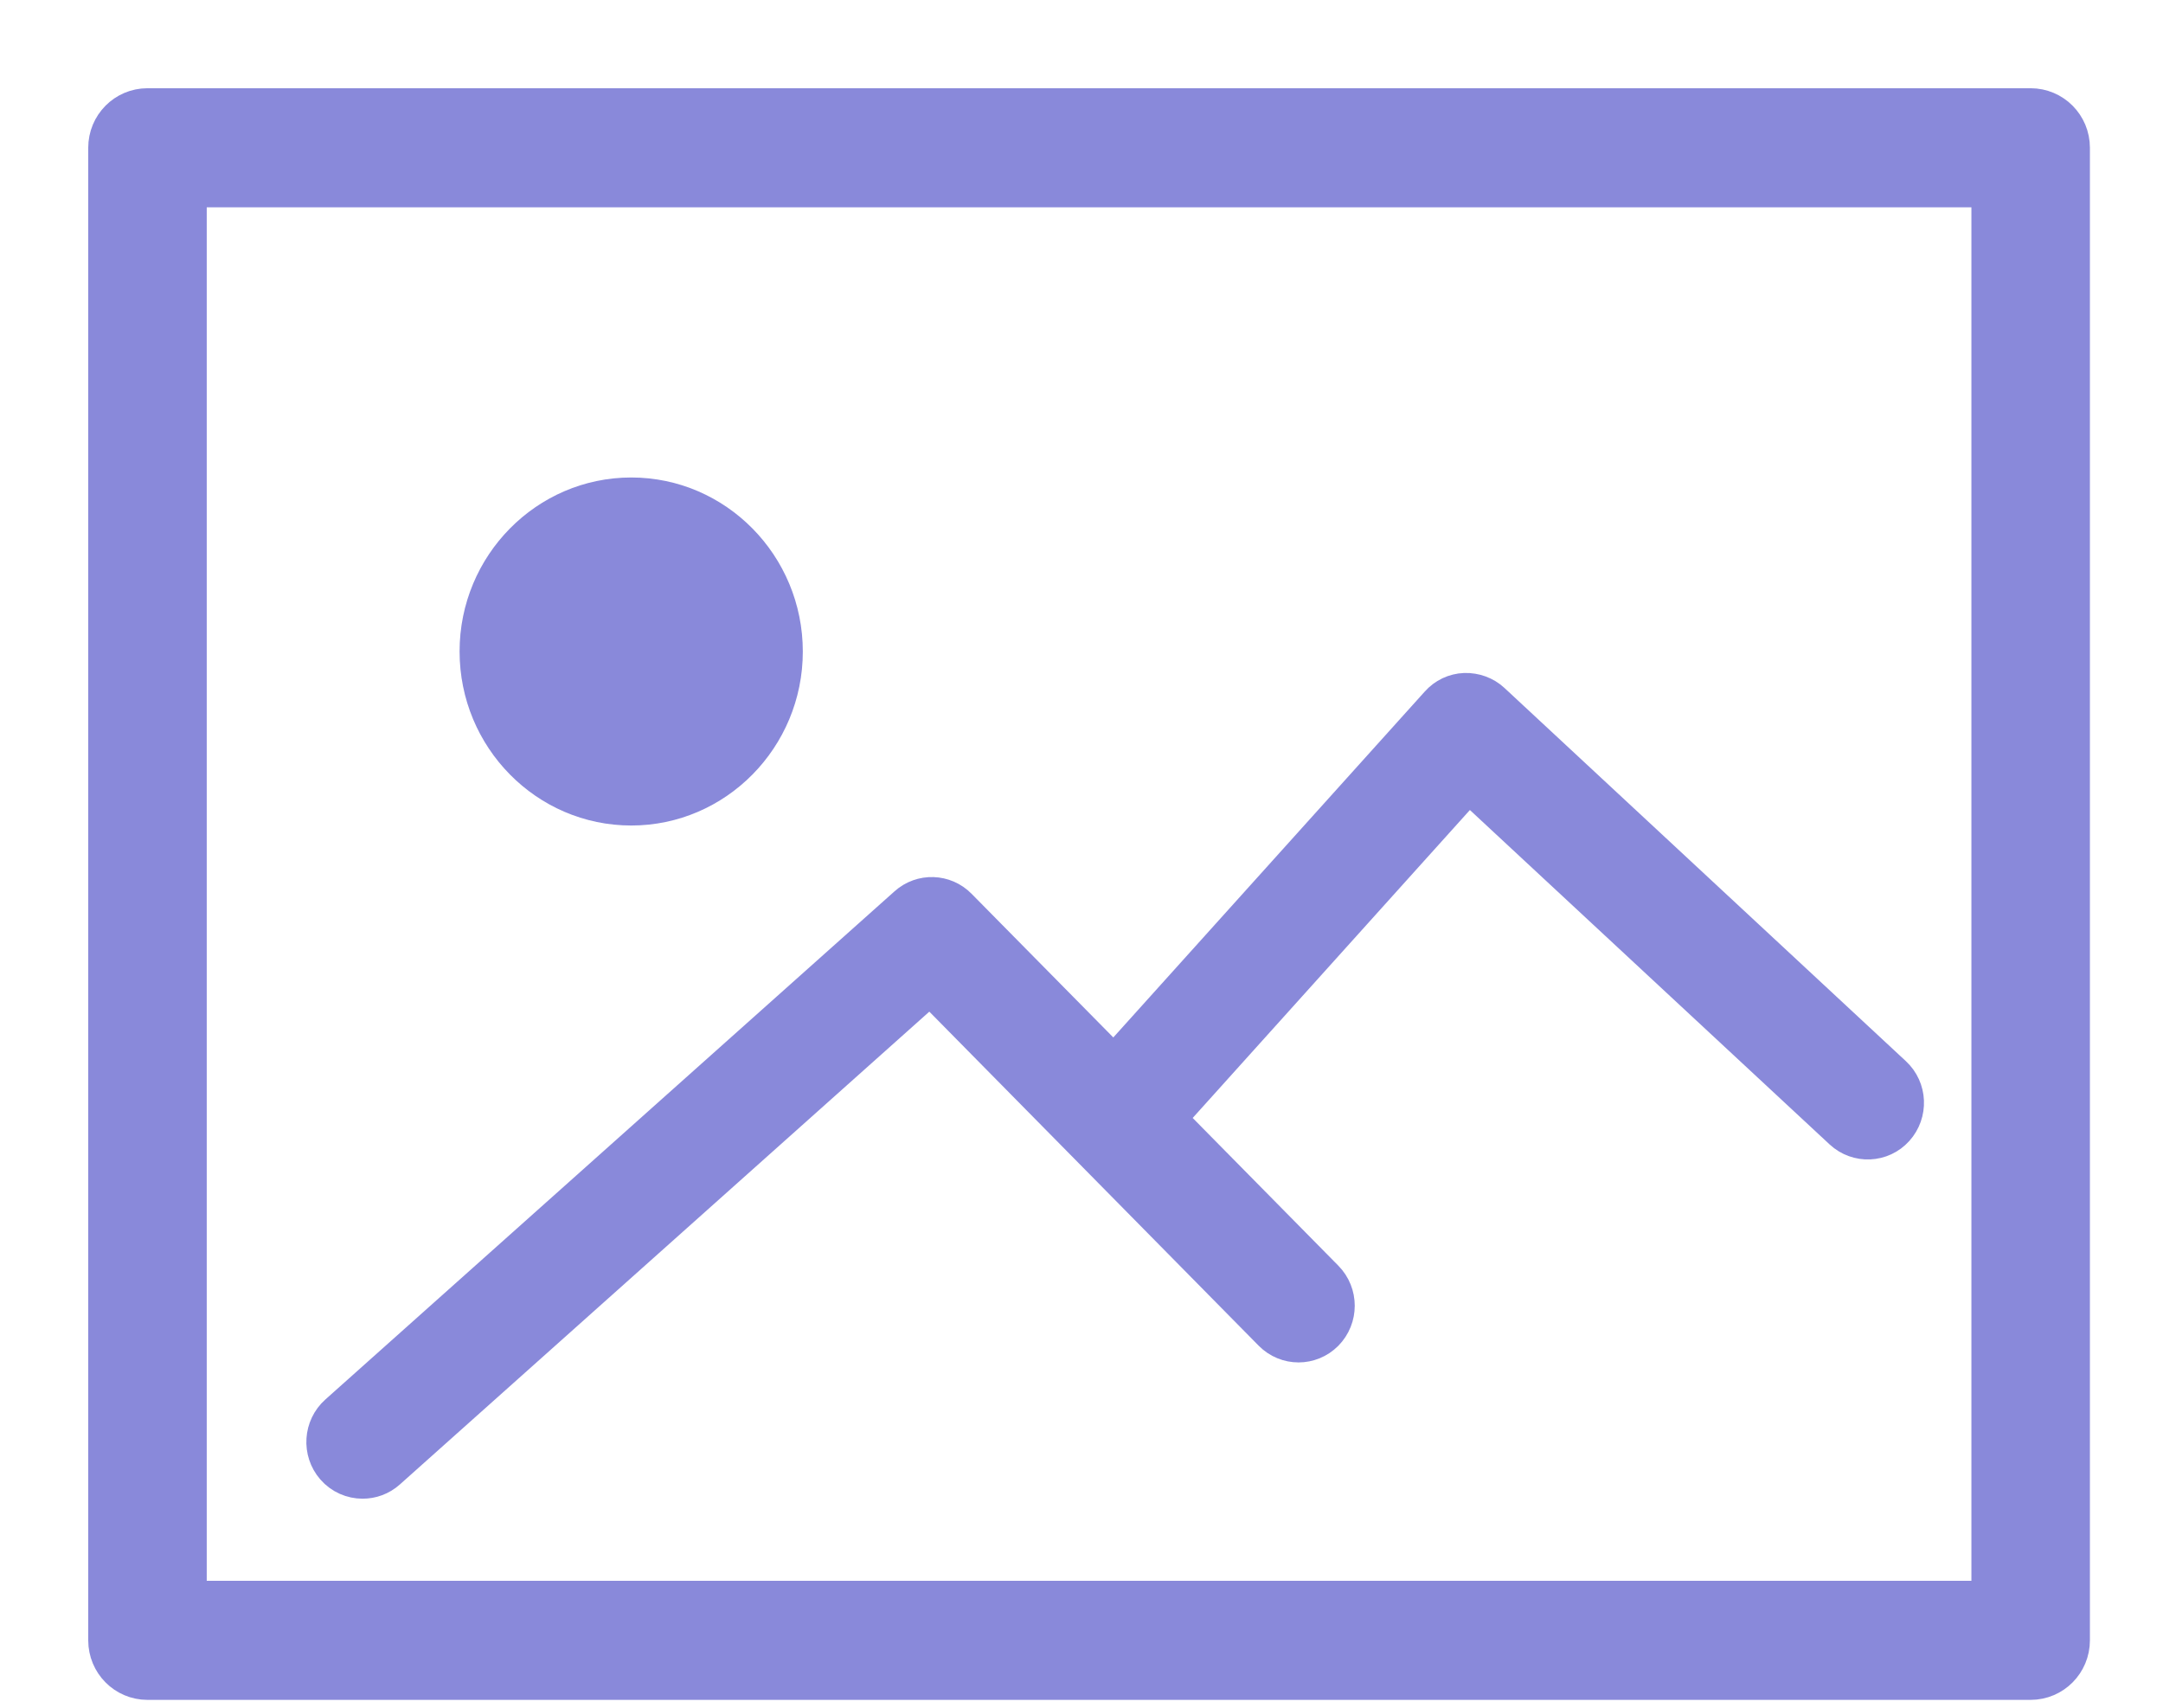 <?xml version="1.0" encoding="UTF-8"?>
<svg width="19px" height="15px" viewBox="0 0 19 15" version="1.1" xmlns="http://www.w3.org/2000/svg" xmlns:xlink="http://www.w3.org/1999/xlink">
    <!-- Generator: Sketch 52.6 (67491) - http://www.bohemiancoding.com/sketch -->
    <title>005-picture</title>
    <desc>Created with Sketch.</desc>
    <g id="mobile" stroke="none" stroke-width="1" fill="none" fill-rule="evenodd" opacity="0.653">
        <g id="qrcode_4-copy" transform="translate(-414, -300)" fill="#4B4BC7">
            <g id="005-picture" transform="translate(415, 301)">
                <path d="M16.837,0 L0.295,0 C0.132,0 0,0.133 0,0.298 L0,13.408 C0,13.573 0.132,13.706 0.295,13.706 L16.837,13.706 C17.001,13.706 17.133,13.573 17.133,13.408 L17.133,0.298 C17.133,0.133 17.001,0 16.837,0 Z M16.542,13.11 L0.591,13.11 L0.591,0.596 L16.542,0.596 L16.542,13.11 Z" id="Shape" stroke="#4B4BC7" stroke-width="0.45" fill-rule="nonzero"></path>
                <path d="M4.545,6.251 C5.376,6.251 6.052,5.565 6.052,4.723 C6.052,3.88 5.376,3.194 4.545,3.194 C3.713,3.194 3.037,3.88 3.037,4.722 C3.037,5.565 3.713,6.251 4.545,6.251 Z" id="Path" fill-rule="nonzero"></path>
                <path d="M4.699,3.799 C5.286,3.799 5.764,4.284 5.764,4.879 C5.764,5.473 5.286,5.958 4.699,5.958 C4.111,5.958 3.634,5.474 3.634,4.879 C3.634,4.284 4.111,3.799 4.699,3.799 Z" id="Path" fill-rule="nonzero"></path>
                <path d="M2.185,11.964 C2.254,11.964 2.323,11.94 2.379,11.89 L7.172,7.61 L10.199,10.68 C10.314,10.796 10.499,10.796 10.614,10.68 C10.729,10.563 10.729,10.375 10.614,10.258 L9.202,8.826 L11.899,5.83 L15.208,8.906 C15.328,9.017 15.514,9.009 15.623,8.888 C15.733,8.766 15.725,8.578 15.605,8.467 L12.079,5.189 C12.022,5.136 11.945,5.109 11.868,5.111 C11.79,5.114 11.716,5.149 11.664,5.208 L8.786,8.404 L7.392,6.991 C7.283,6.88 7.107,6.874 6.991,6.978 L1.991,11.442 C1.869,11.551 1.857,11.739 1.964,11.863 C2.022,11.93 2.104,11.964 2.185,11.964 Z" id="Path" stroke="#4B4BC7" stroke-width="0.4"></path>
            </g>
        </g>
    </g>
</svg>